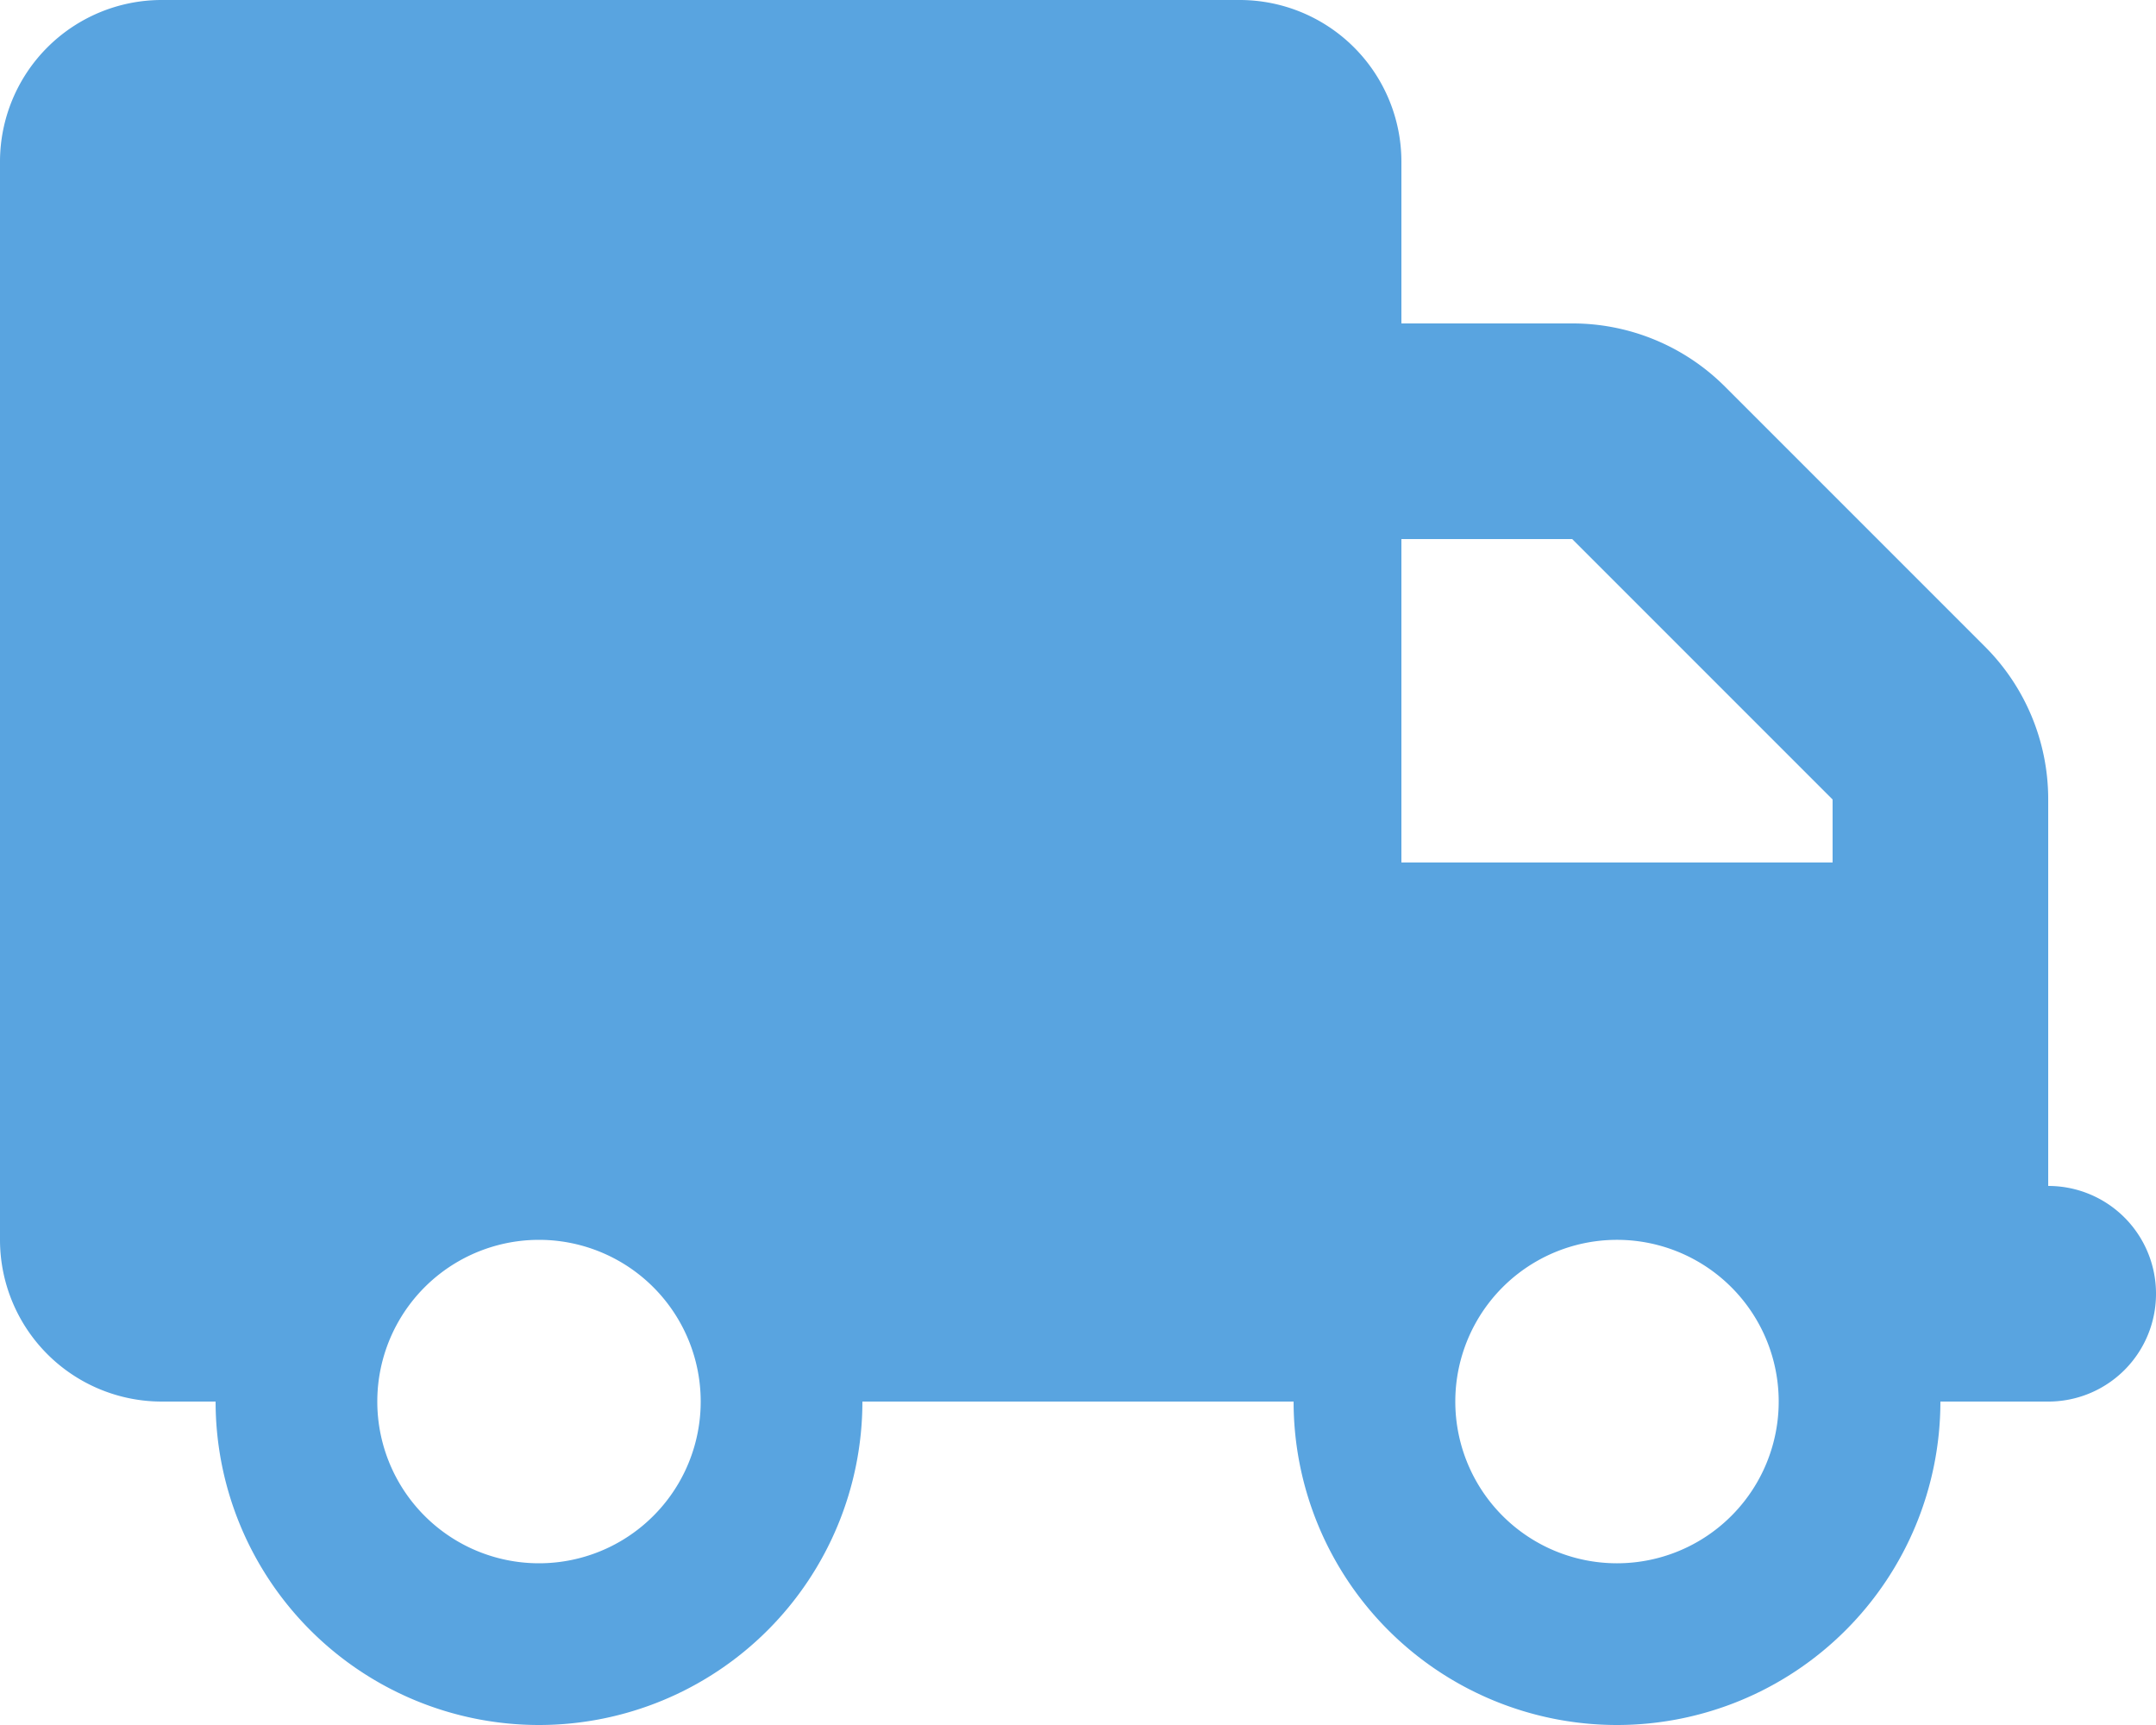 <svg xmlns="http://www.w3.org/2000/svg" width="278.75" height="223" viewBox="0 0 278.75 223">
  <path id="Path_67" data-name="Path 67" d="M-118.469-195.125a20.912,20.912,0,0,0-20.906,20.906V-34.844a20.912,20.912,0,0,0,20.906,20.906h6.969A41.823,41.823,0,0,0-69.687,27.875,41.823,41.823,0,0,0-27.875-13.937h55.75A41.823,41.823,0,0,0,69.688,27.875,41.823,41.823,0,0,0,111.5-13.937h13.938a13.923,13.923,0,0,0,13.938-13.937,13.923,13.923,0,0,0-13.937-13.937V-91.77a27.885,27.885,0,0,0-8.145-19.73L83.625-145.168a27.885,27.885,0,0,0-19.73-8.145H41.813v-20.906a20.912,20.912,0,0,0-20.906-20.906ZM41.813-125.437H63.895L97.563-91.77v8.145H41.813ZM-90.594-13.937A20.906,20.906,0,0,1-80.141-32.043a20.906,20.906,0,0,1,20.906,0A20.906,20.906,0,0,1-48.781-13.937,20.906,20.906,0,0,1-59.234,4.168a20.906,20.906,0,0,1-20.906,0A20.906,20.906,0,0,1-90.594-13.937ZM69.688-34.844A20.906,20.906,0,0,1,87.793-24.391a20.906,20.906,0,0,1,0,20.906A20.906,20.906,0,0,1,69.688,6.969,20.906,20.906,0,0,1,51.582-3.484a20.906,20.906,0,0,1,0-20.906A20.906,20.906,0,0,1,69.688-34.844Z" transform="translate(139.375 195.125)" fill="#59a4e0"/>
</svg>
